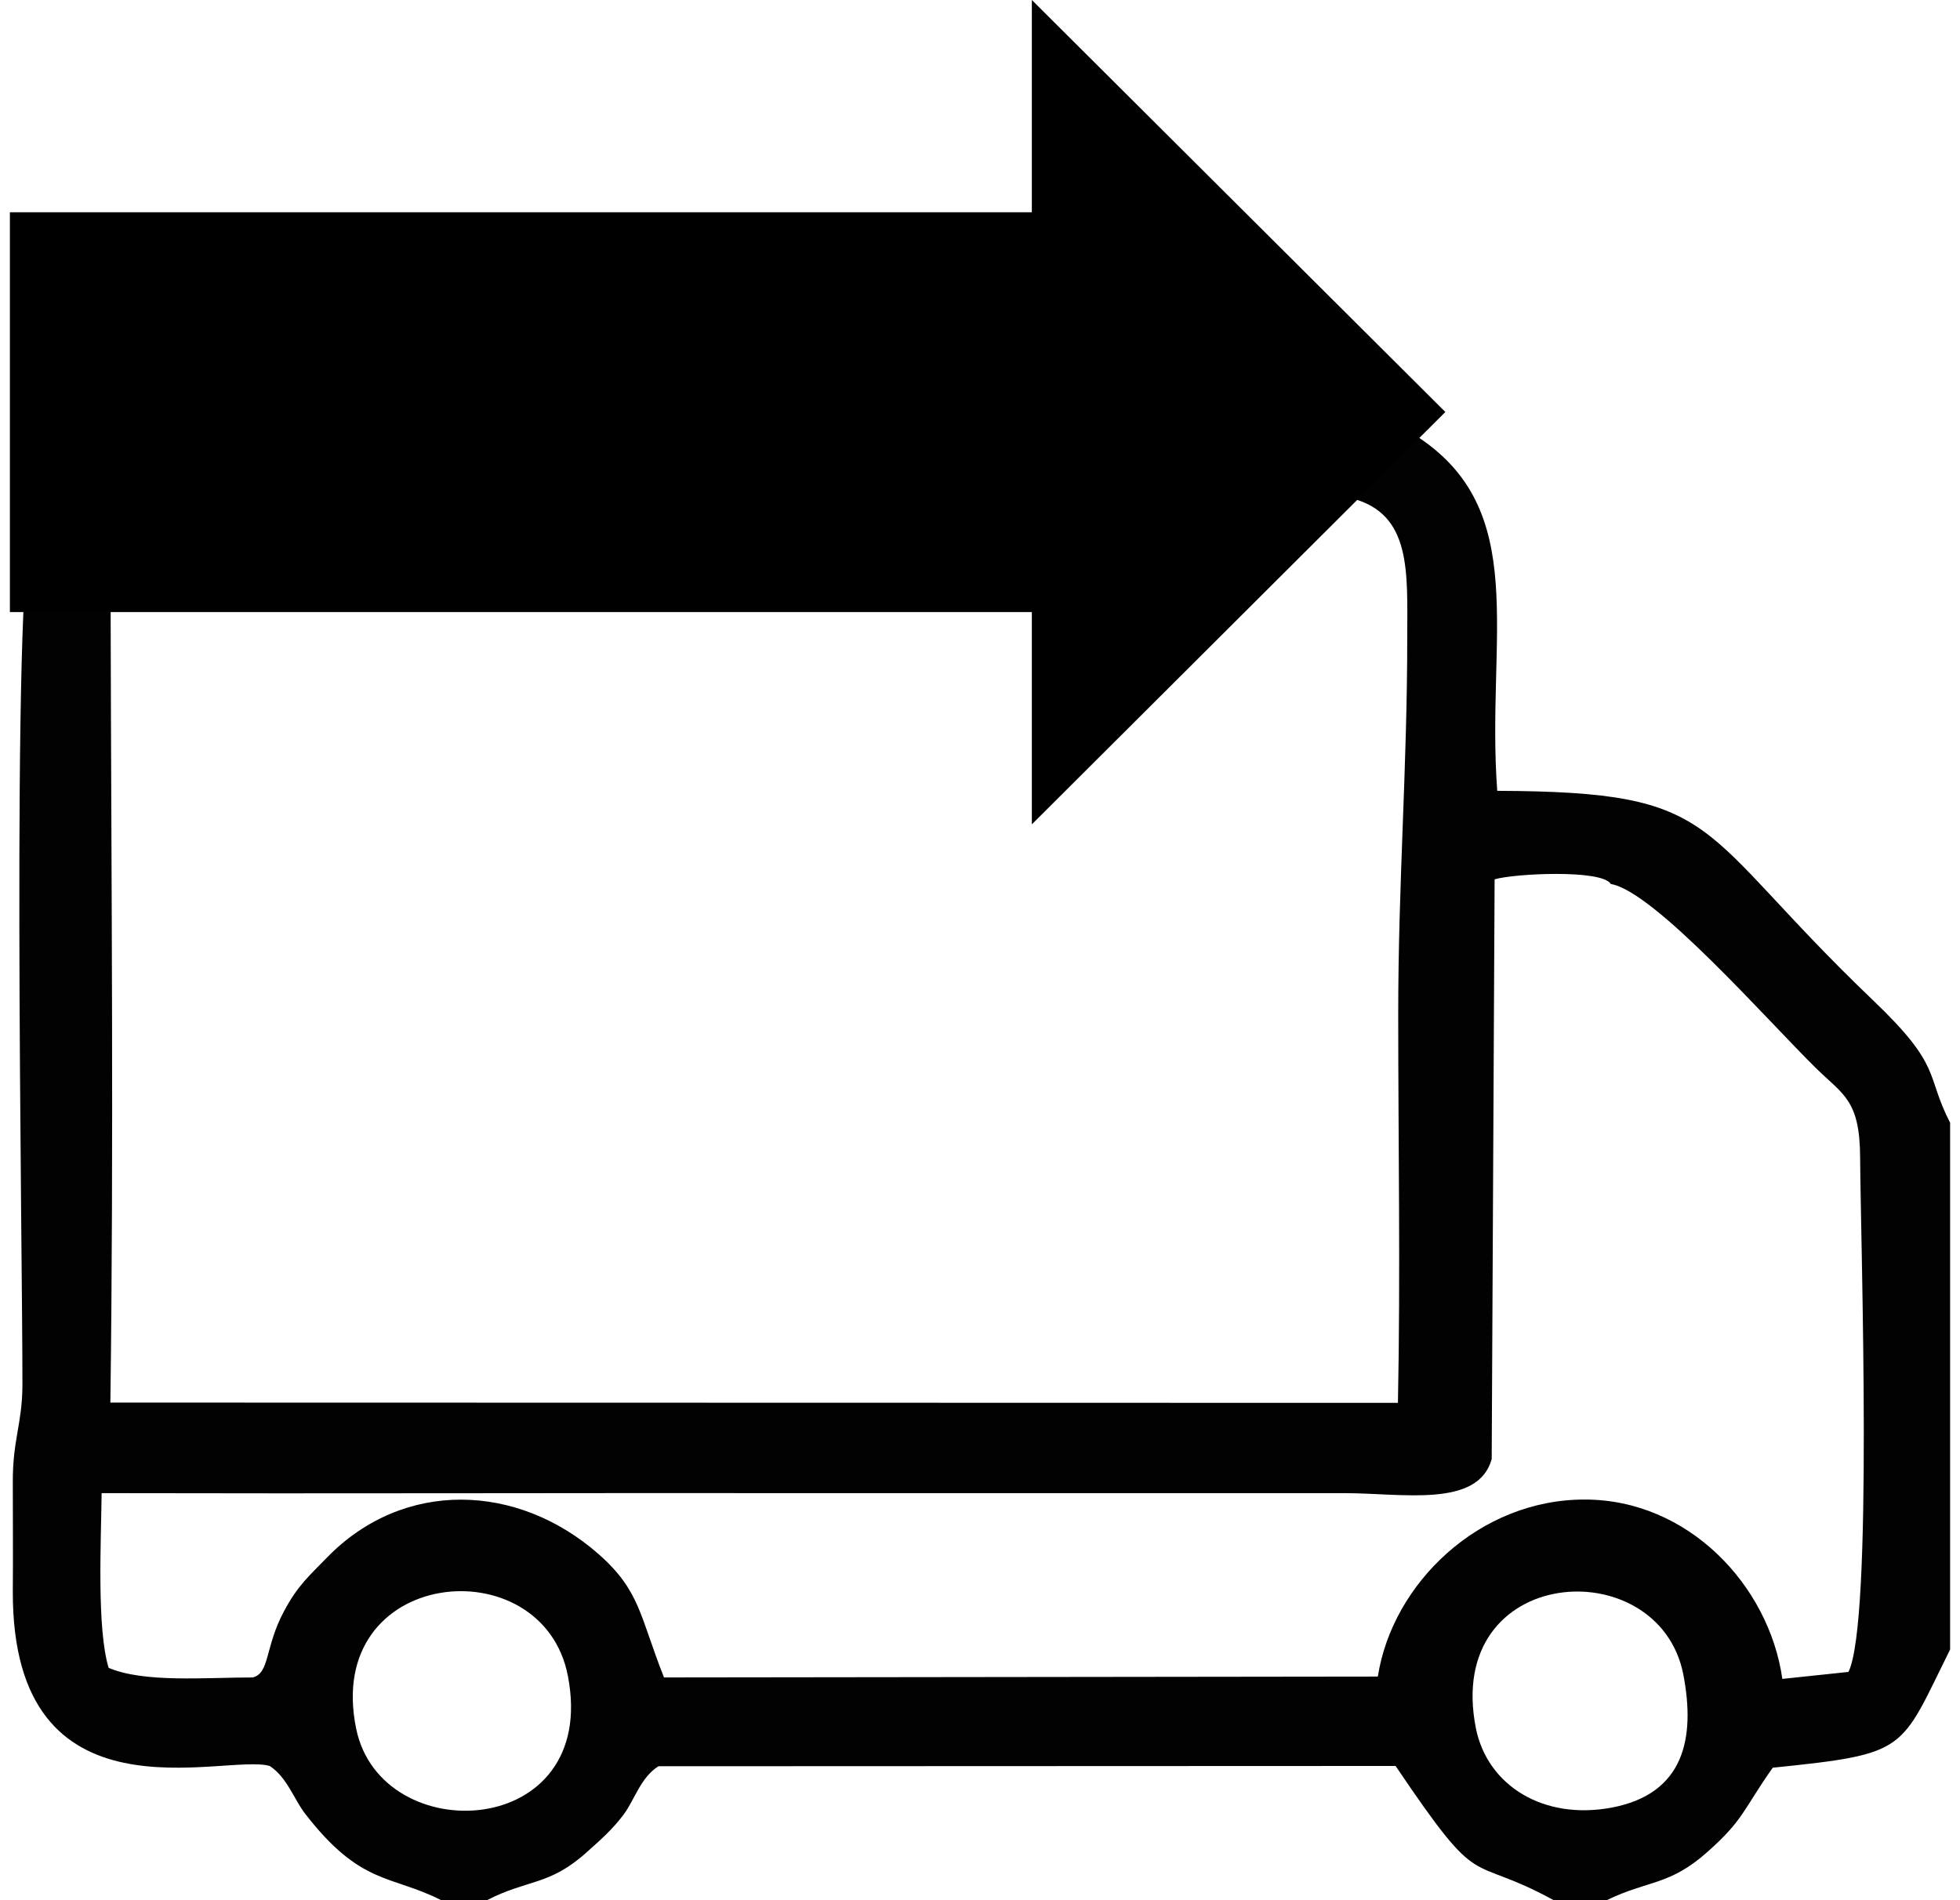 <?xml version="1.0" encoding="UTF-8"?>
<!DOCTYPE svg PUBLIC "-//W3C//DTD SVG 1.1//EN" "http://www.w3.org/Graphics/SVG/1.1/DTD/svg11.dtd">
<!-- Creator: CorelDRAW -->
<svg xmlns="http://www.w3.org/2000/svg" xml:space="preserve" width="66px" height="64px" version="1.1" style="shape-rendering:geometricPrecision; text-rendering:geometricPrecision; image-rendering:optimizeQuality; fill-rule:evenodd; clip-rule:evenodd"
viewBox="0 0 66.62 65.26"
 xmlns:xlink="http://www.w3.org/1999/xlink"
 xmlns:xodm="http://www.corel.com/coreldraw/odm/2003">
 <defs>
  <style type="text/css">
   <![CDATA[
    .str0 {stroke:black;stroke-width:2.06;stroke-miterlimit:22.926}
    .fil0 {fill:#020202}
    .fil1 {fill:black;fill-rule:nonzero}
   ]]>
  </style>
 </defs>
 <g id="Слой_x0020_1">
  <path class="fil0" d="M50.34 59.37c-1.13,-5.65 6.28,-6.15 7.12,-1.86 0.42,2.19 0.03,4.1 -2.46,4.57 -2.35,0.44 -4.26,-0.76 -4.66,-2.71zm-38.45 0c-1.14,-5.55 6.41,-6.28 7.27,-1.81 1.09,5.64 -6.42,5.98 -7.27,1.81zm38.99 -9.26l0.1 -19.91c0.66,-0.2 3.69,-0.35 3.99,0.16 1.5,0.25 5.4,4.71 7.05,6.33 0.93,0.91 1.5,1.09 1.51,3.05 0.02,3.1 0.45,15.96 -0.4,17.68l-2.27 0.24c-0.46,-3.22 -3.24,-6.17 -6.8,-6.16 -3.6,0 -6.59,2.87 -7.09,6.08l-24.51 0.03c-0.83,-2.09 -0.81,-2.97 -2.24,-4.23 -2.78,-2.45 -6.7,-2.59 -9.33,0.11 -0.6,0.62 -1.01,0.96 -1.48,1.85 -0.66,1.23 -0.48,2.12 -1.07,2.27 -1.65,0 -3.73,0.19 -4.95,-0.33 -0.41,-1.35 -0.26,-4.34 -0.24,-6 8.14,0.02 16.28,-0.01 24.42,0l18.25 0c1.99,0 4.59,0.52 5.06,-1.17zm-47.43 -1.94c0.12,-8.92 0.03,-17.94 0.01,-26.87 -0.01,-2.45 0.09,-4.06 2.55,-4.27 2.89,-0.25 28.64,-0.01 33.53,-0.02 1.39,0 5.46,-0.16 6.52,0.1 2.08,0.53 1.92,2.54 1.92,4.78 0,4.51 -0.31,8.4 -0.31,12.95 0,4.43 0.08,8.92 -0.01,13.34l-44.21 -0.01zm11.36 17.09l1.57 0c1.42,-0.73 2.15,-0.49 3.44,-1.66 0.4,-0.36 0.86,-0.75 1.26,-1.29 0.37,-0.5 0.58,-1.27 1.19,-1.65l25.31 -0.01c3.03,4.49 2.39,2.95 5.43,4.61l1.82 0c1.41,-0.69 2.15,-0.49 3.46,-1.66 1.25,-1.11 1.21,-1.43 2.24,-2.89 4.69,-0.48 4.35,-0.56 6.09,-4.06l0 -18.09c-0.86,-1.67 -0.24,-1.91 -2.65,-4.21 -6.24,-5.97 -5.05,-7.16 -12.9,-7.19 -0.39,-5.28 1.19,-9.67 -2.83,-12.22 -2.03,-1.28 -3.85,-0.97 -6.54,-0.97 -6.61,0 -35.01,-0.42 -37.07,0.28 -1.66,0.56 -3.27,2.16 -3.87,3.79 -0.73,1.99 -0.32,24.95 -0.33,29.56 -0.01,1.32 -0.34,1.85 -0.33,3.33 0,1.24 0.01,2.49 0,3.73 -0.02,8.15 7.27,5.54 8.82,5.99 0.59,0.38 0.84,1.15 1.21,1.63 1.92,2.49 2.95,2.1 4.68,2.98z"/>
  <path class="fil1 str0" d="M1.03 19.99l35.09 0 0 5.84 11.71 -11.68 -11.71 -11.67 0 5.84 -35.09 0 0 11.67zm17.55 0m17.54 2.92m5.86 -2.92m0 -11.67m-5.86 -2.92m-17.54 2.92m-17.55 5.83"/>
 </g>
</svg>
